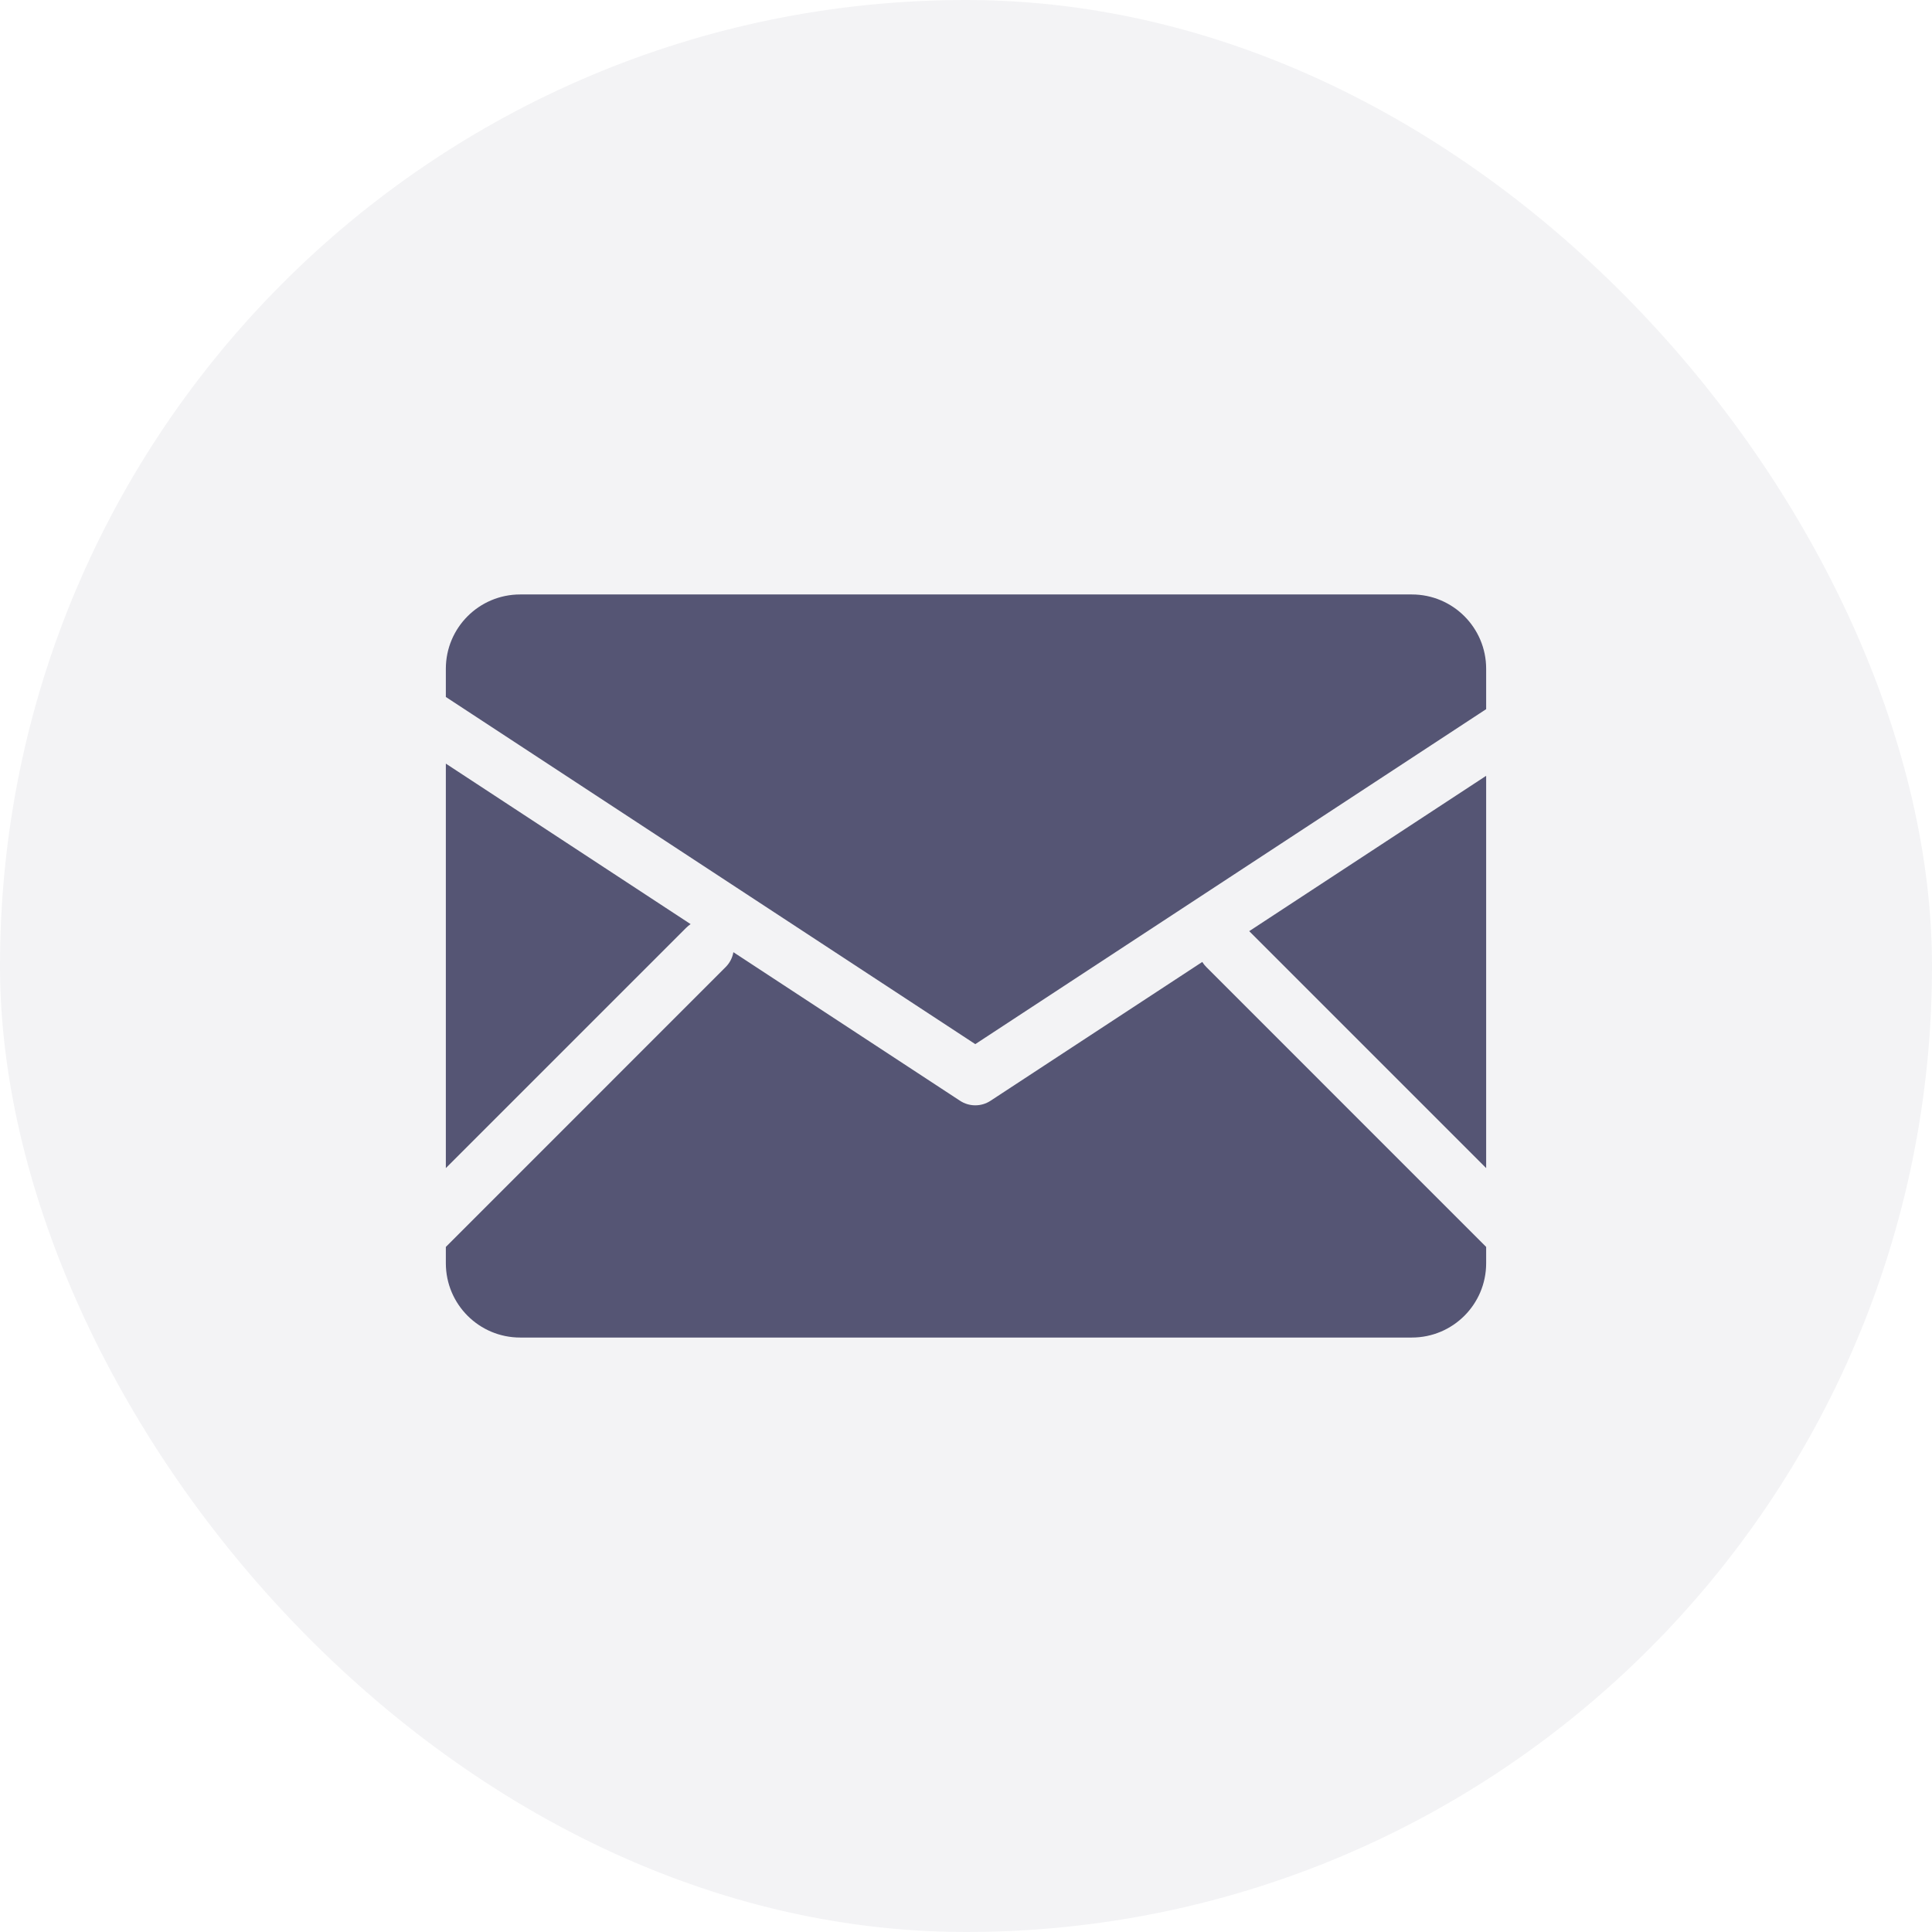 <svg width="52" height="52" viewBox="0 0 52 52" fill="none" xmlns="http://www.w3.org/2000/svg">
<rect width="52" height="52" rx="26" fill="#00002E" fill-opacity="0.05"/>
<path d="M14 16C12.895 16 12 16.895 12 18V18.759L26.25 28.103L40 19.087V18C40 16.895 39.105 16 38 16H14Z" fill="#00002E" fill-opacity="0.65"/>
<path d="M32.359 25.891L26.661 29.627C26.412 29.791 26.088 29.791 25.839 29.627L19.739 25.628C19.714 25.775 19.644 25.916 19.53 26.03L12 33.561V34C12 35.105 12.895 36 14 36H38C39.105 36 40 35.105 40 34V33.561L32.47 26.03C32.427 25.987 32.39 25.94 32.359 25.891Z" fill="#00002E" fill-opacity="0.65"/>
<path d="M33.623 25.062L40 31.439V20.881L33.623 25.062Z" fill="#00002E" fill-opacity="0.65"/>
<path d="M12 20.553L18.588 24.873C18.546 24.901 18.507 24.933 18.47 24.97L12 31.439V20.553Z" fill="#00002E" fill-opacity="0.65"/>
</svg>

